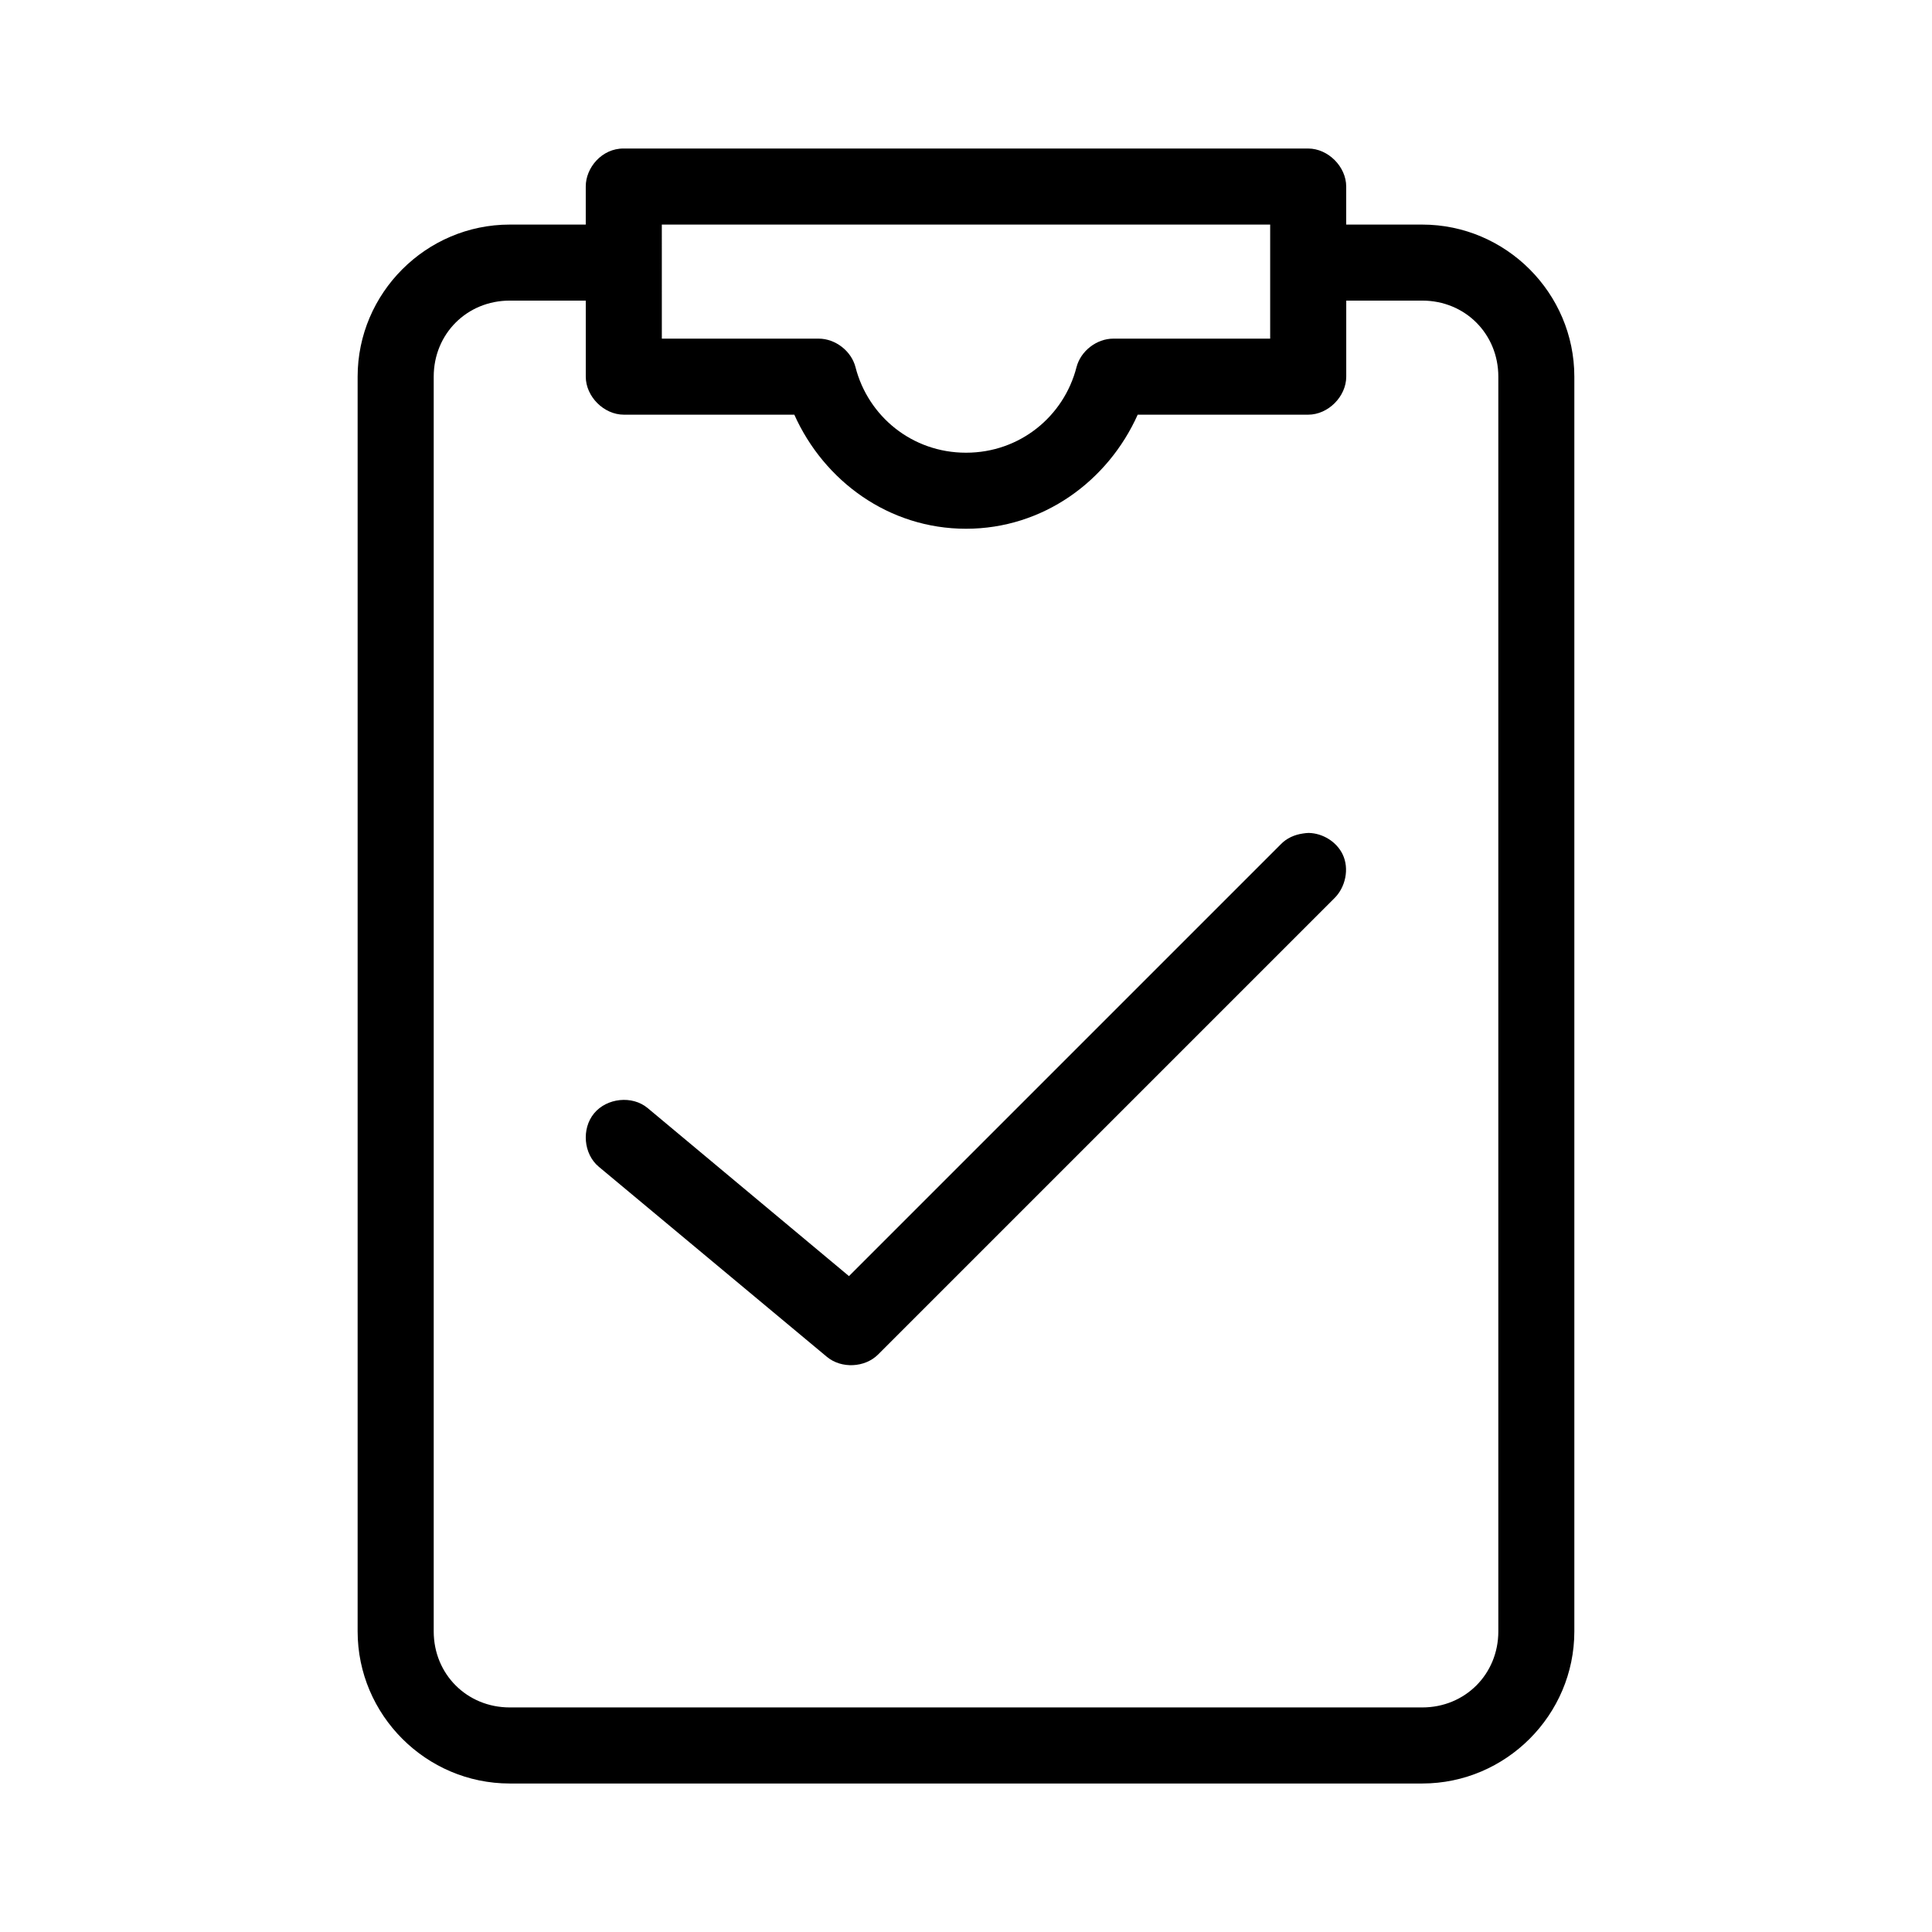 <?xml version="1.0" encoding="UTF-8"?>
<!-- Uploaded to: ICON Repo, www.svgrepo.com, Generator: ICON Repo Mixer Tools -->
<svg fill="#000000" width="800px" height="800px" version="1.1" viewBox="144 144 512 512" xmlns="http://www.w3.org/2000/svg">
 <path d="m309.31 183.36c-5.844-0.066-10.109 5.144-10.078 10.078v10.078h-20.152c-22.156 0-40.305 18.148-40.305 40.305v332.52c0 22.156 18.148 40.305 40.305 40.305h241.83c22.156 0 40.305-18.148 40.305-40.305v-332.52c0-22.156-18.148-40.305-40.305-40.305h-20.152v-10.078c0-5.277-4.801-10.074-10.078-10.078h-181.37zm10.078 20.152h161.22v30.23h-41.562c-4.43 0-8.652 3.269-9.762 7.559-3.34 13.039-15.016 22.672-29.285 22.672s-25.945-9.633-29.285-22.672c-1.105-4.289-5.332-7.559-9.762-7.559h-41.562zm-40.305 20.152h20.152v20.152c0 5.277 4.801 10.074 10.078 10.078h45.188c7.879 17.59 25.066 30.23 45.5 30.23s37.621-12.641 45.5-30.23h45.188c5.277 0 10.074-4.801 10.078-10.078v-20.152h20.152c11.34 0 20.152 8.812 20.152 20.152v332.52c0 11.34-8.812 20.152-20.152 20.152h-241.83c-11.34 0-20.152-8.812-20.152-20.152v-332.52c0-11.34 8.812-20.152 20.152-20.152zm211.76 141.07c-0.527 0-1.047 0.082-1.574 0.156-2.199 0.316-4.285 1.23-5.824 2.832l-114.46 114.46-53.375-44.555c-4.082-3.379-10.789-2.664-14.168 1.418s-2.82 10.789 1.258 14.168l60.457 50.383c3.82 3.16 10.031 2.871 13.539-0.629l120.91-120.91c2.945-2.875 4.051-7.82 2.203-11.652-1.613-3.352-5.273-5.586-8.973-5.668z"/>
</svg>